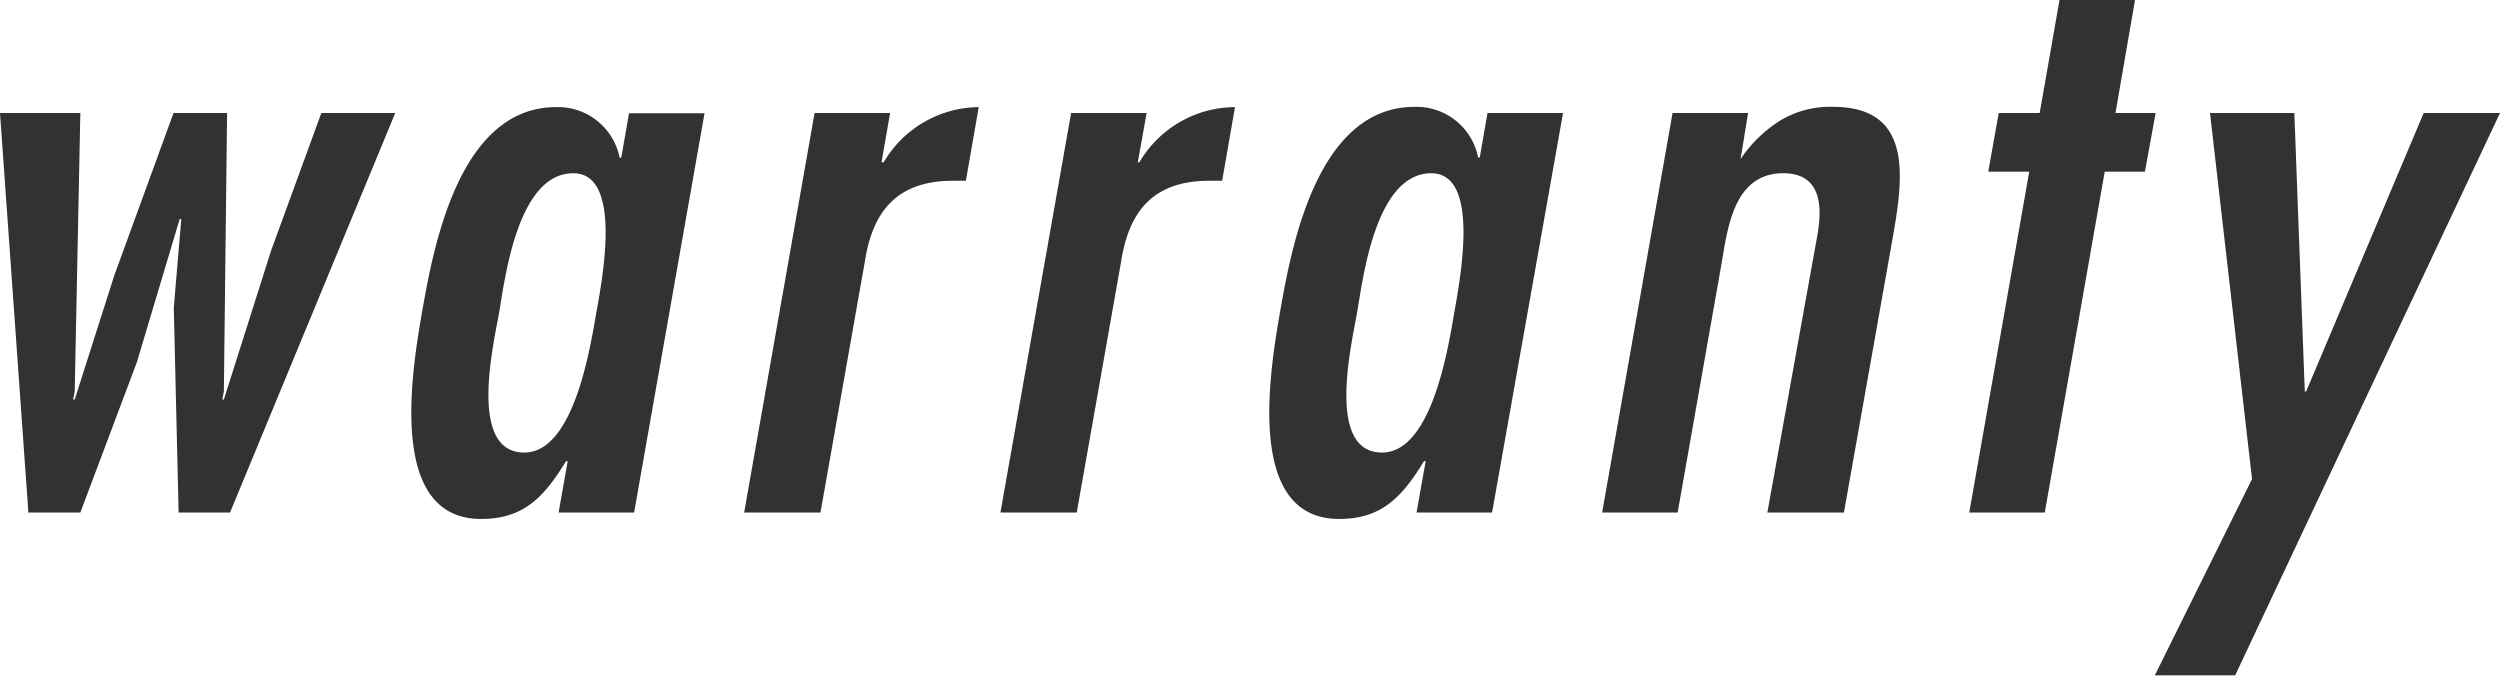 <svg xmlns="http://www.w3.org/2000/svg" viewBox="0 0 93.36 25.26"><defs><style>.cls-1{fill:#323232;}</style></defs><g id="レイヤー_2" data-name="レイヤー 2"><g id="レイアウト"><path class="cls-1" d="M3,4.22l-.21,10.4-.06.3h.06l1.48-4.64L6.48,4.22h2l-.12,10.4-.06.3h.06l1.76-5.55L12,4.22h2.76L8.59,19.14H6.67l-.18-7.65.28-3.31H6.71l-1.6,5.35L3,19.14H1.06L0,4.22Z"/><path class="cls-1" d="M21.2,17.22h-.06c-.8,1.3-1.55,2.16-3.17,2.16-3.51,0-2.61-5.46-2.18-7.89S17.2,4,20.77,4a2.35,2.35,0,0,1,2.37,1.89h.06l.29-1.66h2.82L23.68,19.14H20.86Zm1.07-5.55c.21-1.18,1-5.2-.86-5.2-2.1,0-2.56,4-2.77,5.2s-1.17,5.23.94,5.23C21.46,16.9,22.06,12.85,22.27,11.67Z"/><path class="cls-1" d="M32.92,6.06H33A4.16,4.16,0,0,1,36.55,4l-.48,2.75-.48,0c-2.1,0-3,1.15-3.29,3l-1.66,9.39H27.79L30.42,4.22h2.82Z"/><path class="cls-1" d="M42.49,6.06h.06A4.16,4.16,0,0,1,46.12,4l-.48,2.75-.48,0c-2.1,0-3,1.15-3.29,3l-1.66,9.39H37.36L40,4.22h2.82Z"/><path class="cls-1" d="M53.24,17.22h-.06c-.8,1.3-1.55,2.16-3.17,2.16-3.51,0-2.61-5.46-2.18-7.89s1.41-7.5,5-7.5a2.35,2.35,0,0,1,2.37,1.89h.06l.29-1.66h2.82L55.72,19.14H52.9Zm1.07-5.55c.2-1.18,1-5.2-.86-5.2-2.1,0-2.56,4-2.77,5.2s-1.17,5.23.93,5.23C53.5,16.9,54.1,12.85,54.31,11.67Z"/><path class="cls-1" d="M65,5.94H65a5,5,0,0,1,1.45-1.42,3.6,3.6,0,0,1,2-.53c3,0,2.63,2.63,2.23,4.9L68.86,19.14H66L67.86,8.83c.18-1,.23-2.36-1.27-2.36-1.86,0-2.08,2.1-2.3,3.37l-1.64,9.3H59.83L62.46,4.22h2.82Z"/><path class="cls-1" d="M79.73,0,79,4.22h1.5L80.1,6.41H78.6L76.36,19.14H73.54L75.78,6.41H74.25l.39-2.19h1.53L76.91,0Z"/><path class="cls-1" d="M85.68,4.22l.39,10.4h.05l4.39-10.4h2.85l-9.89,21h-3l3.63-7.33L82.53,4.22Z"/></g></g></svg>